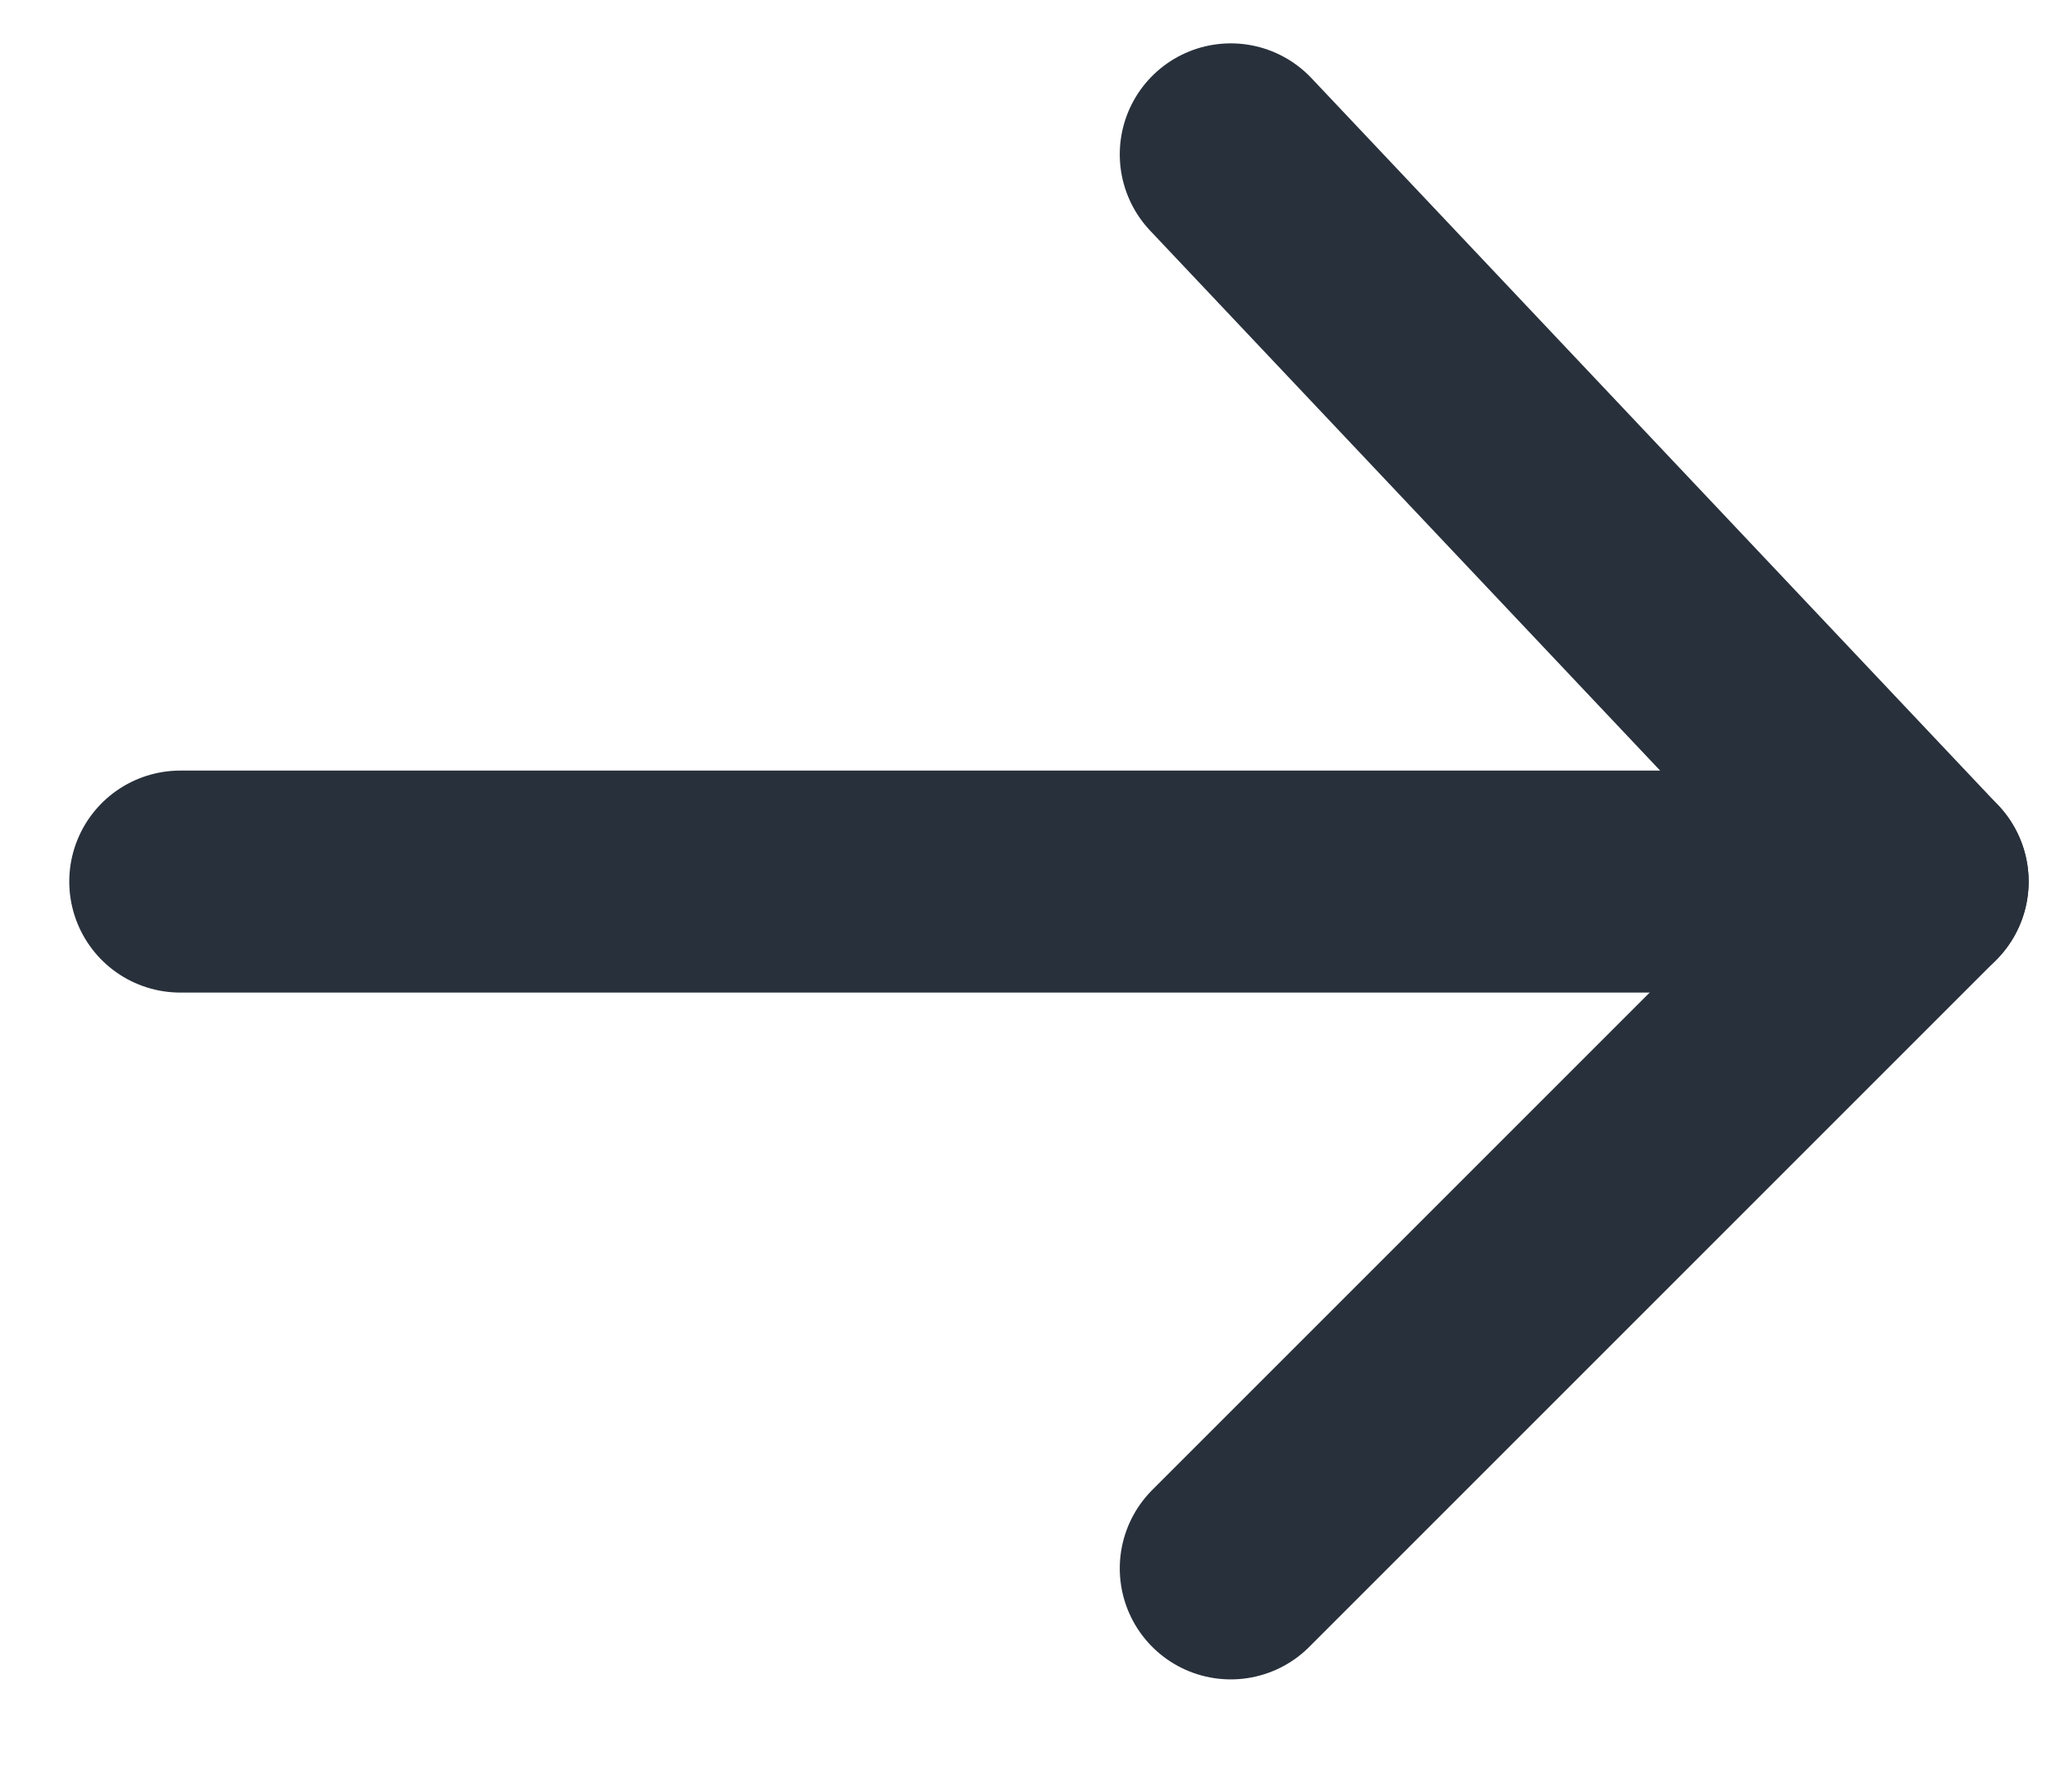<svg xmlns="http://www.w3.org/2000/svg" width="14" height="12" viewBox="0 0 14 12">
  <g fill="none" fill-rule="evenodd" stroke="#28303B" stroke-linecap="round" stroke-linejoin="round" stroke-width="1.5" transform="rotate(90 5.957 7)">
    <line x1="4.914" x2="4.914" y2="11.739"/>
    <polyline points="0 4.641 4.914 0 9.555 4.641"/>
  </g>
</svg>

